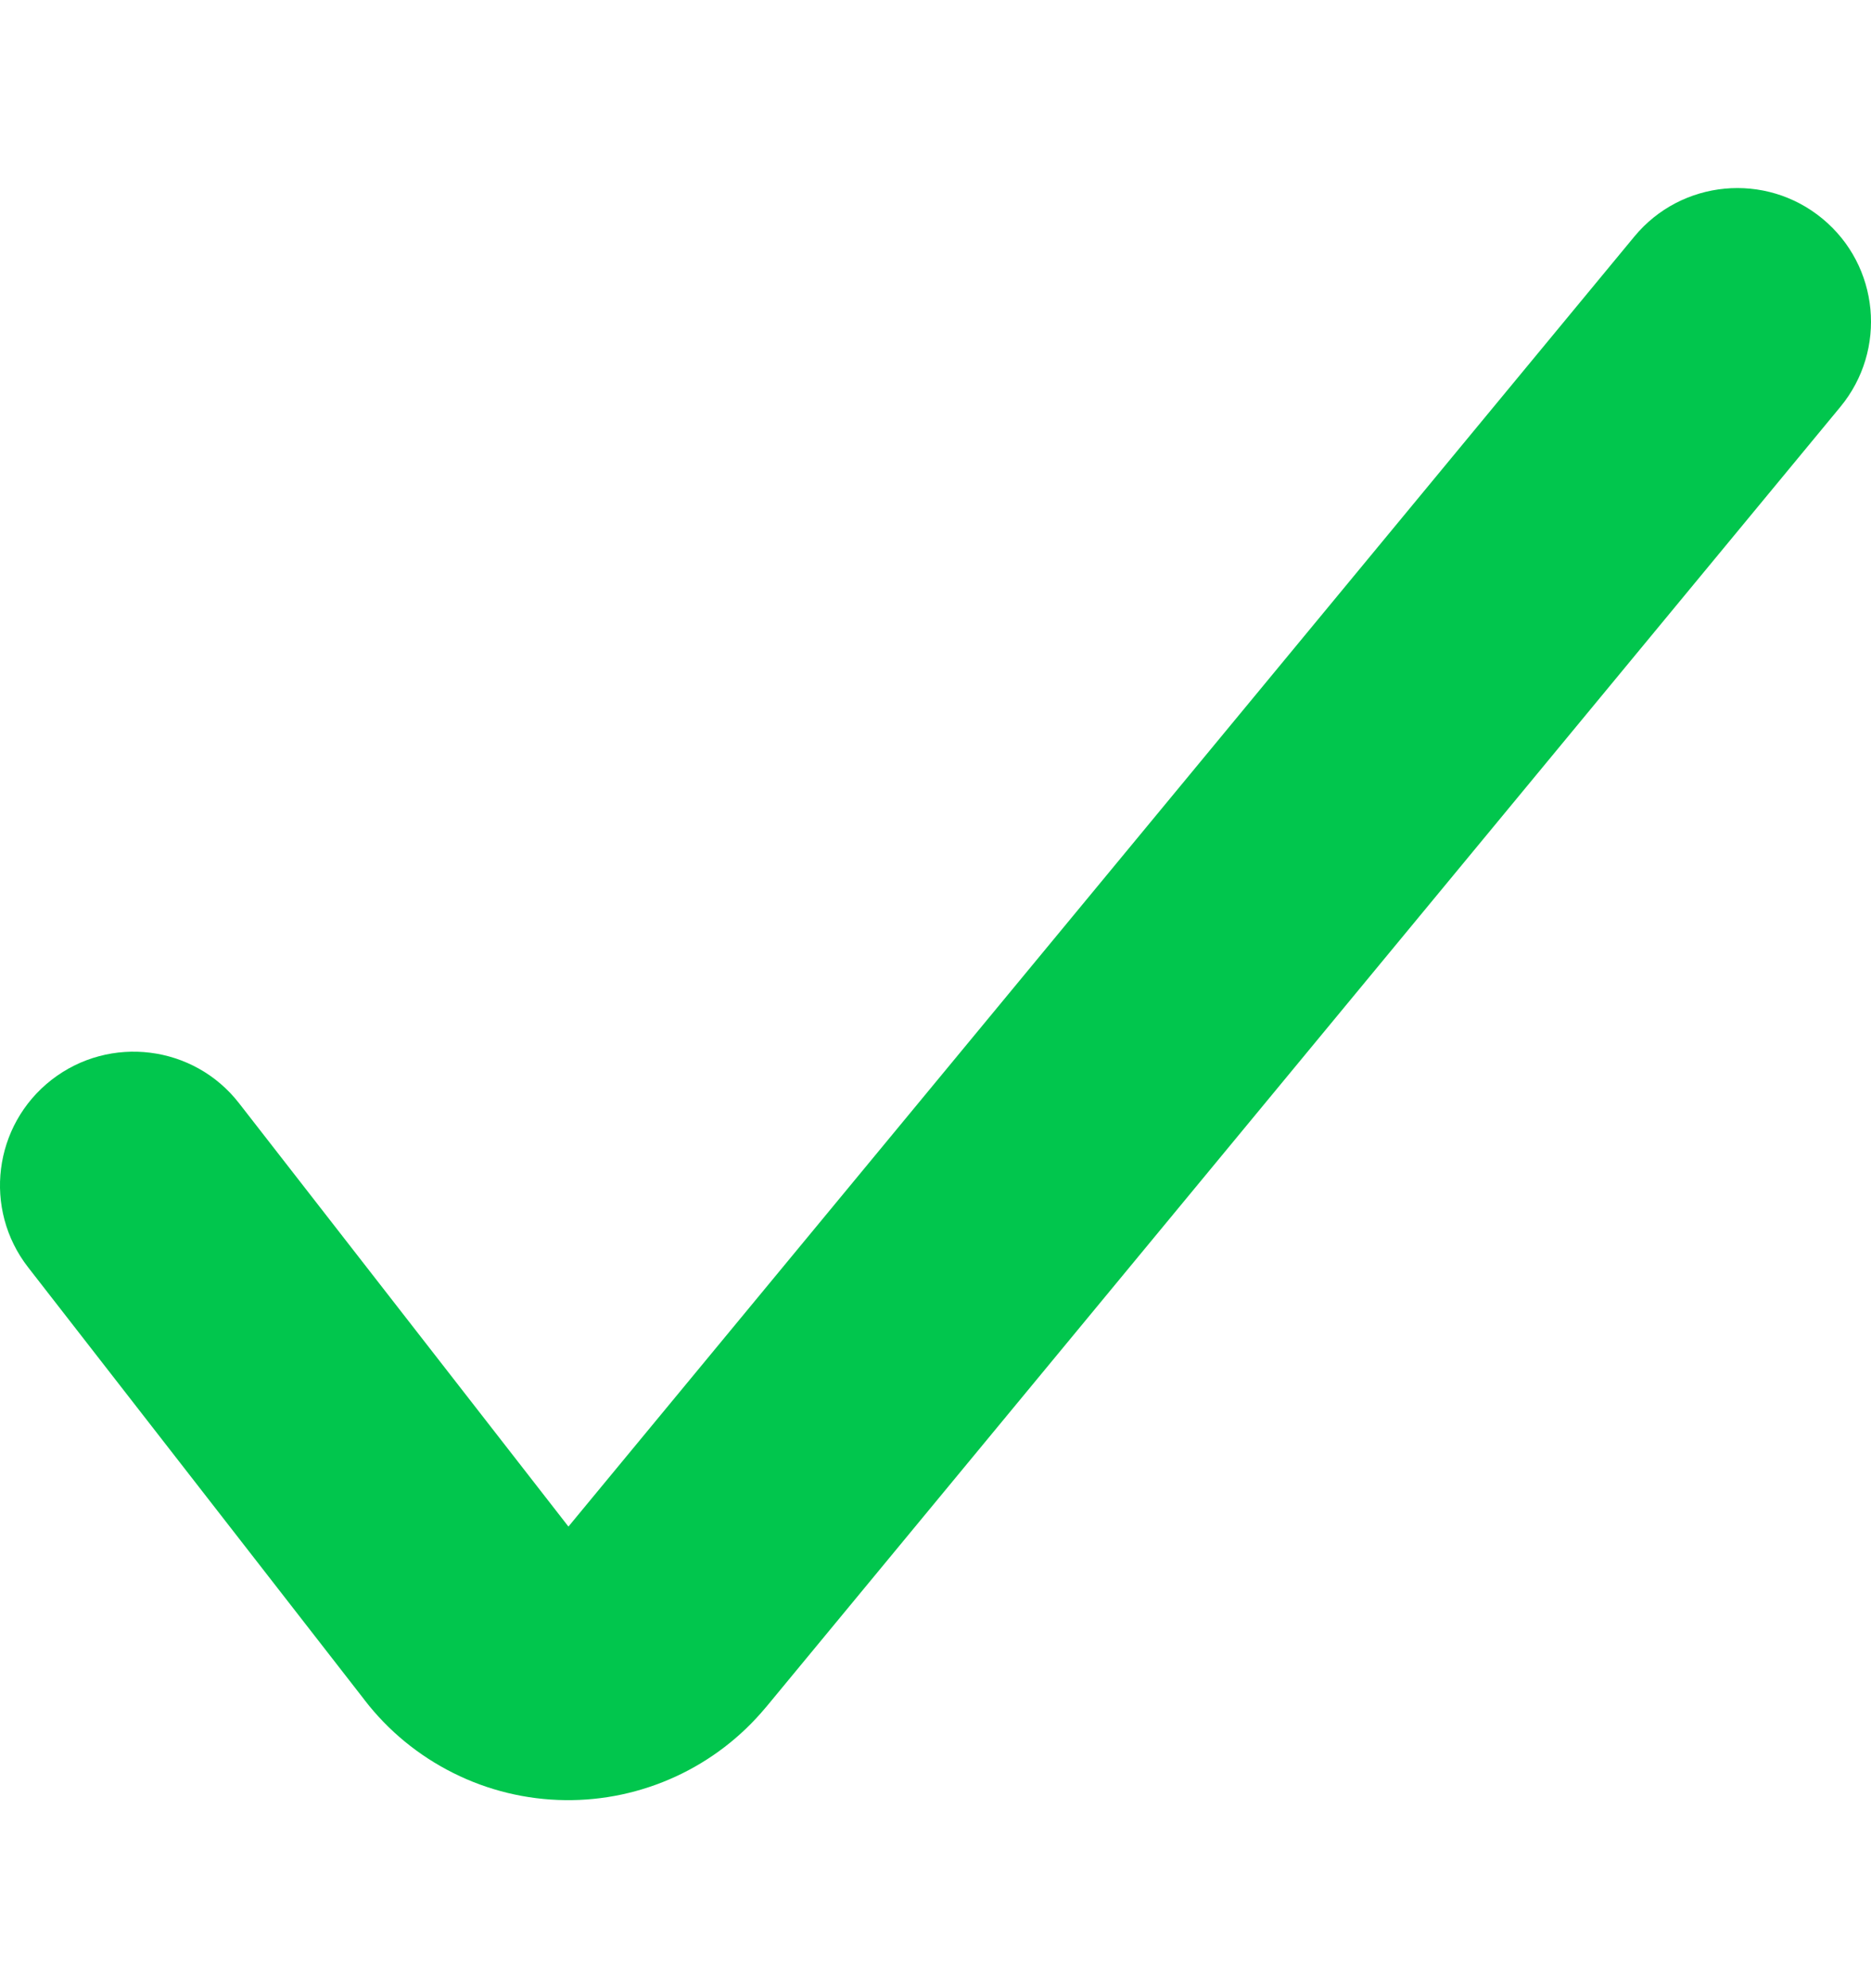 <svg width="16" height="17" viewBox="0 0 16 17" fill="none" xmlns="http://www.w3.org/2000/svg">
<path fill-rule="evenodd" clip-rule="evenodd" d="M15.585 1.87C16.072 2.272 16.14 2.992 15.738 3.479L6.55 14.598L6.547 14.601C6.338 14.852 6.076 15.053 5.779 15.19C5.482 15.327 5.159 15.396 4.833 15.392L4.832 15.392C4.5 15.388 4.173 15.309 3.876 15.16C3.58 15.012 3.321 14.8 3.119 14.538C3.119 14.537 3.118 14.536 3.117 14.535L0.241 10.837C-0.147 10.339 -0.057 9.621 0.441 9.233C0.939 8.846 1.658 8.935 2.045 9.434L4.861 13.053L13.976 2.023C14.378 1.536 15.099 1.468 15.585 1.87Z" fill="#01C64D"/>
</svg>
